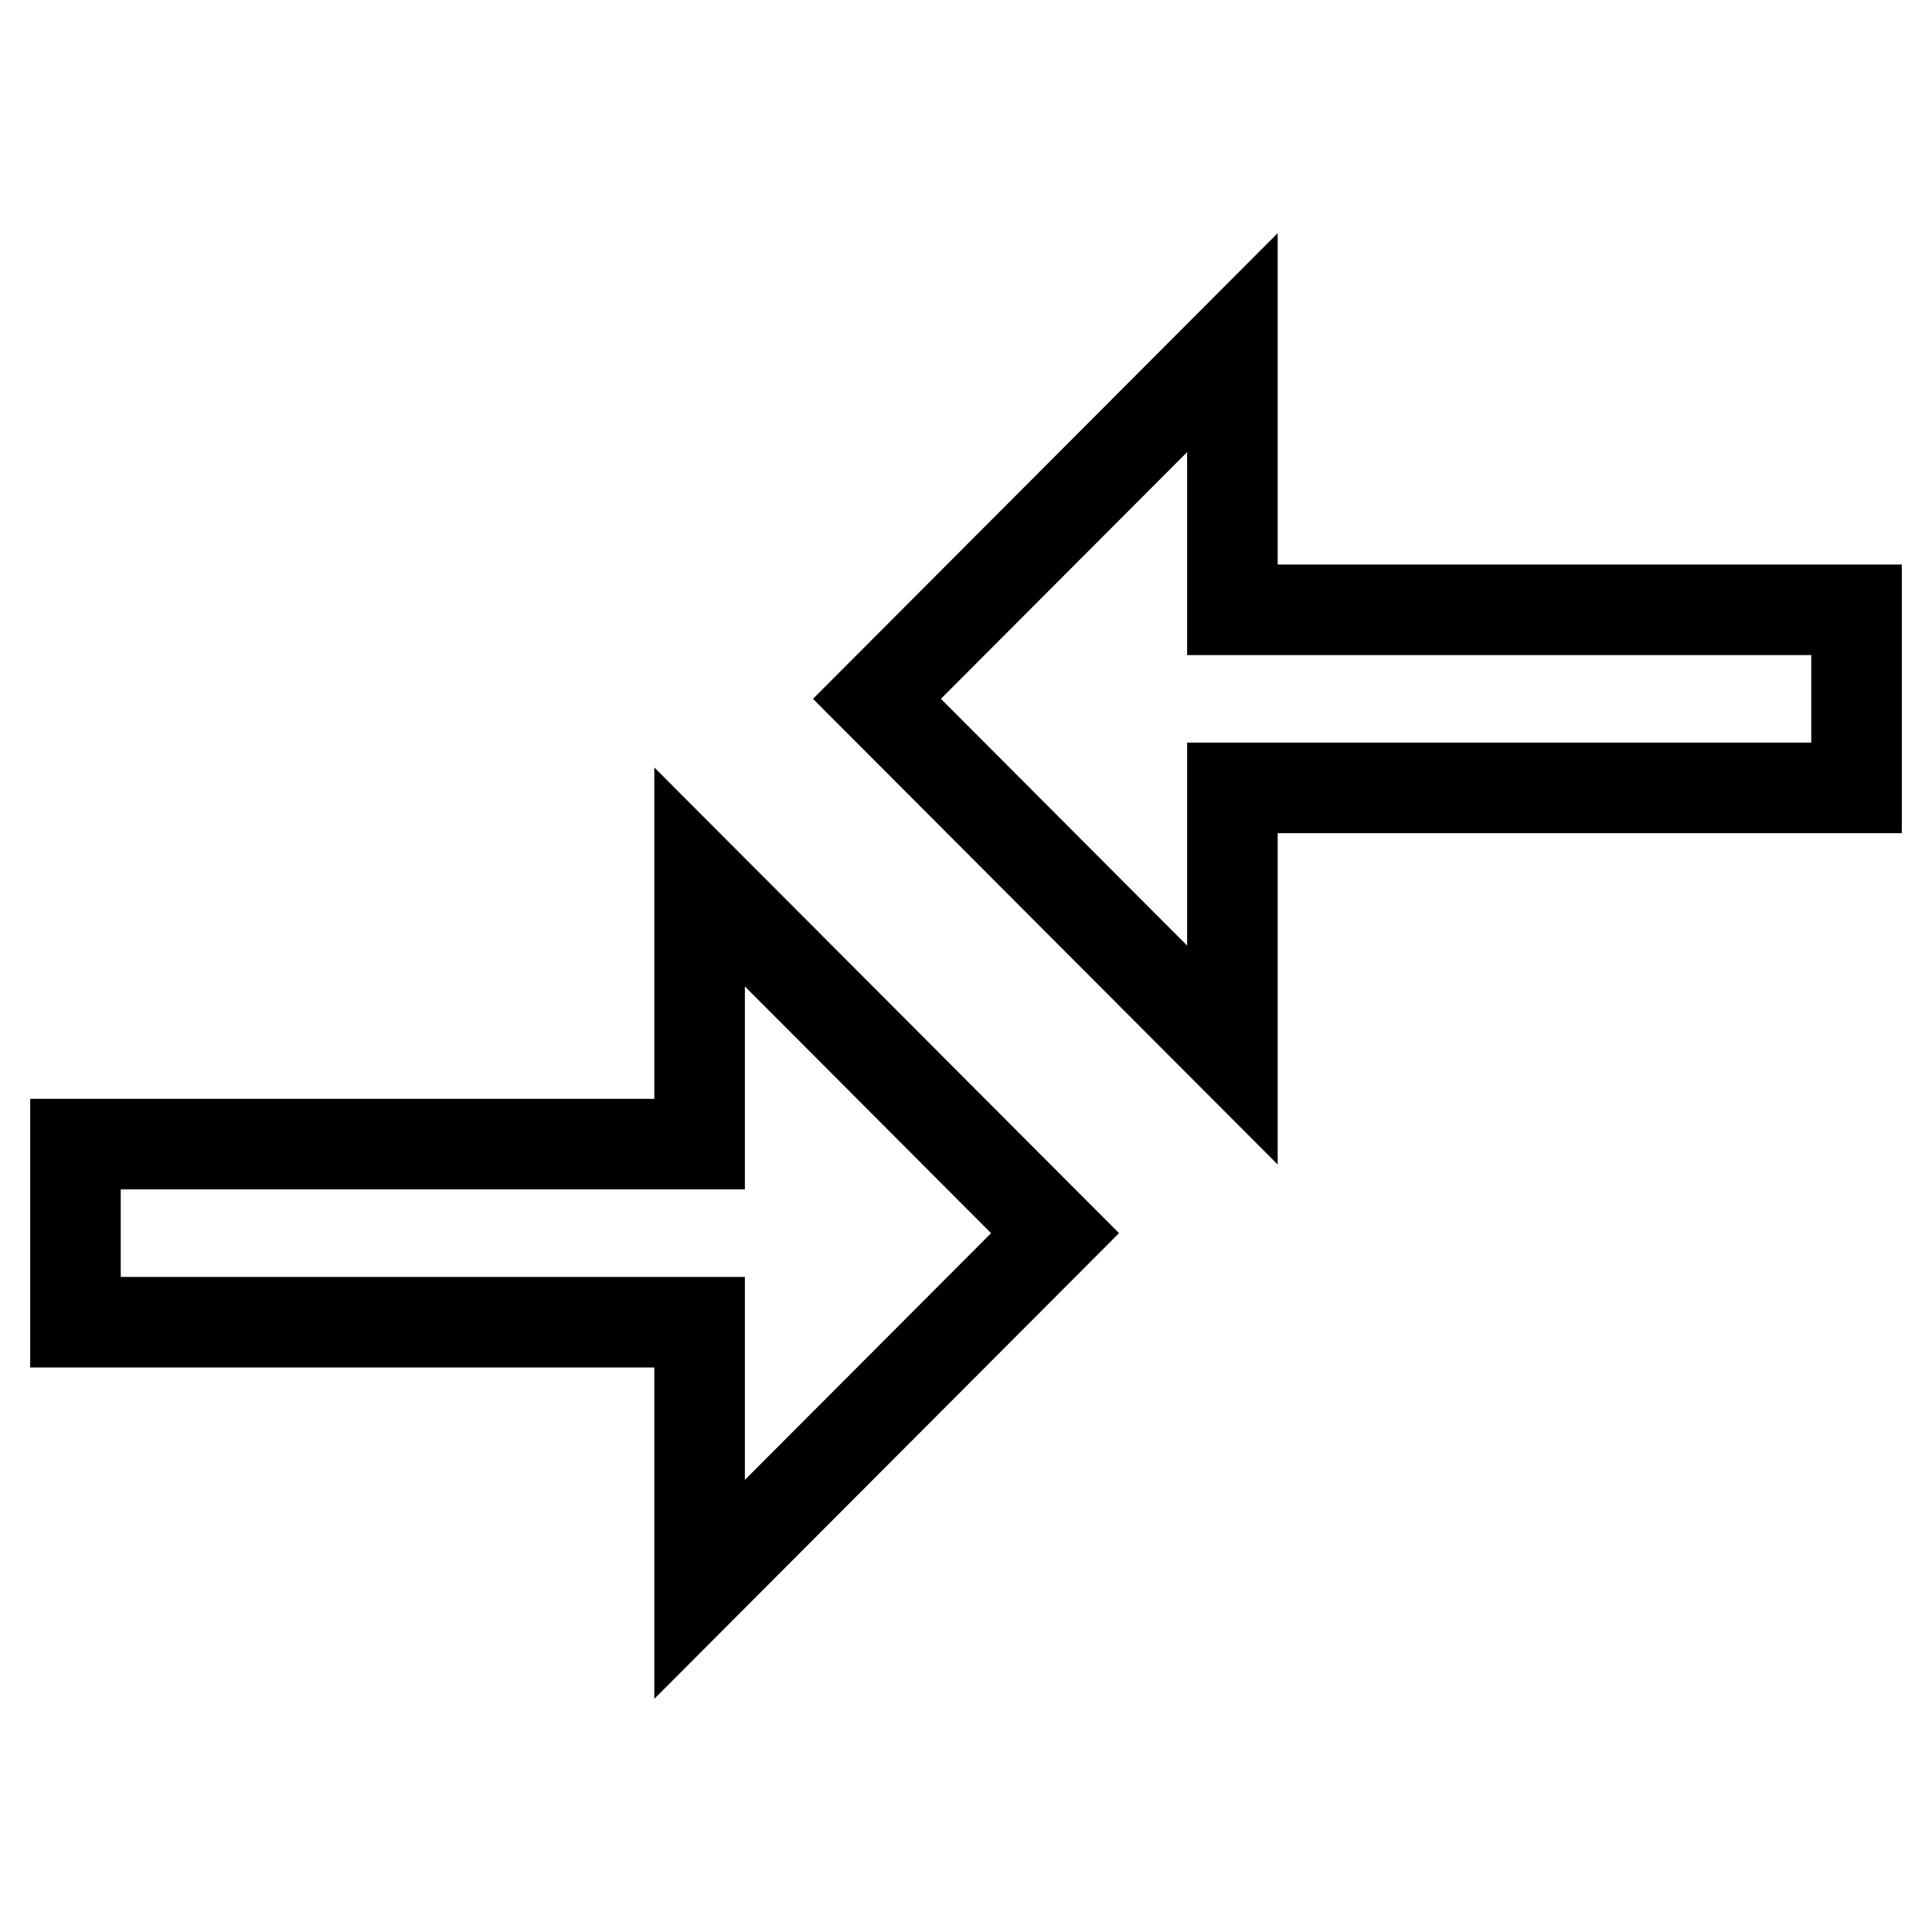 <?xml version="1.0" encoding="utf-8"?>
<!-- Svg Vector Icons : http://www.onlinewebfonts.com/icon -->
<!DOCTYPE svg PUBLIC "-//W3C//DTD SVG 1.1//EN" "http://www.w3.org/Graphics/SVG/1.1/DTD/svg11.dtd">
<svg version="1.1" xmlns="http://www.w3.org/2000/svg" xmlns:xlink="http://www.w3.org/1999/xlink" x="0px" y="0px" viewBox="0 0 256 256" enable-background="new 0 0 256 256" xml:space="preserve">
<g> <path stroke-width="12" fill-opacity="0" stroke="#000000"  d="M92.7,151.6H10v23.6h82.7v35.4l47.1-47.2l-47.1-47.2V151.6z M163.3,139.8v-35.4H246V80.8h-82.7V45.4 l-47.1,47.2L163.3,139.8L163.3,139.8z"/></g>
</svg>